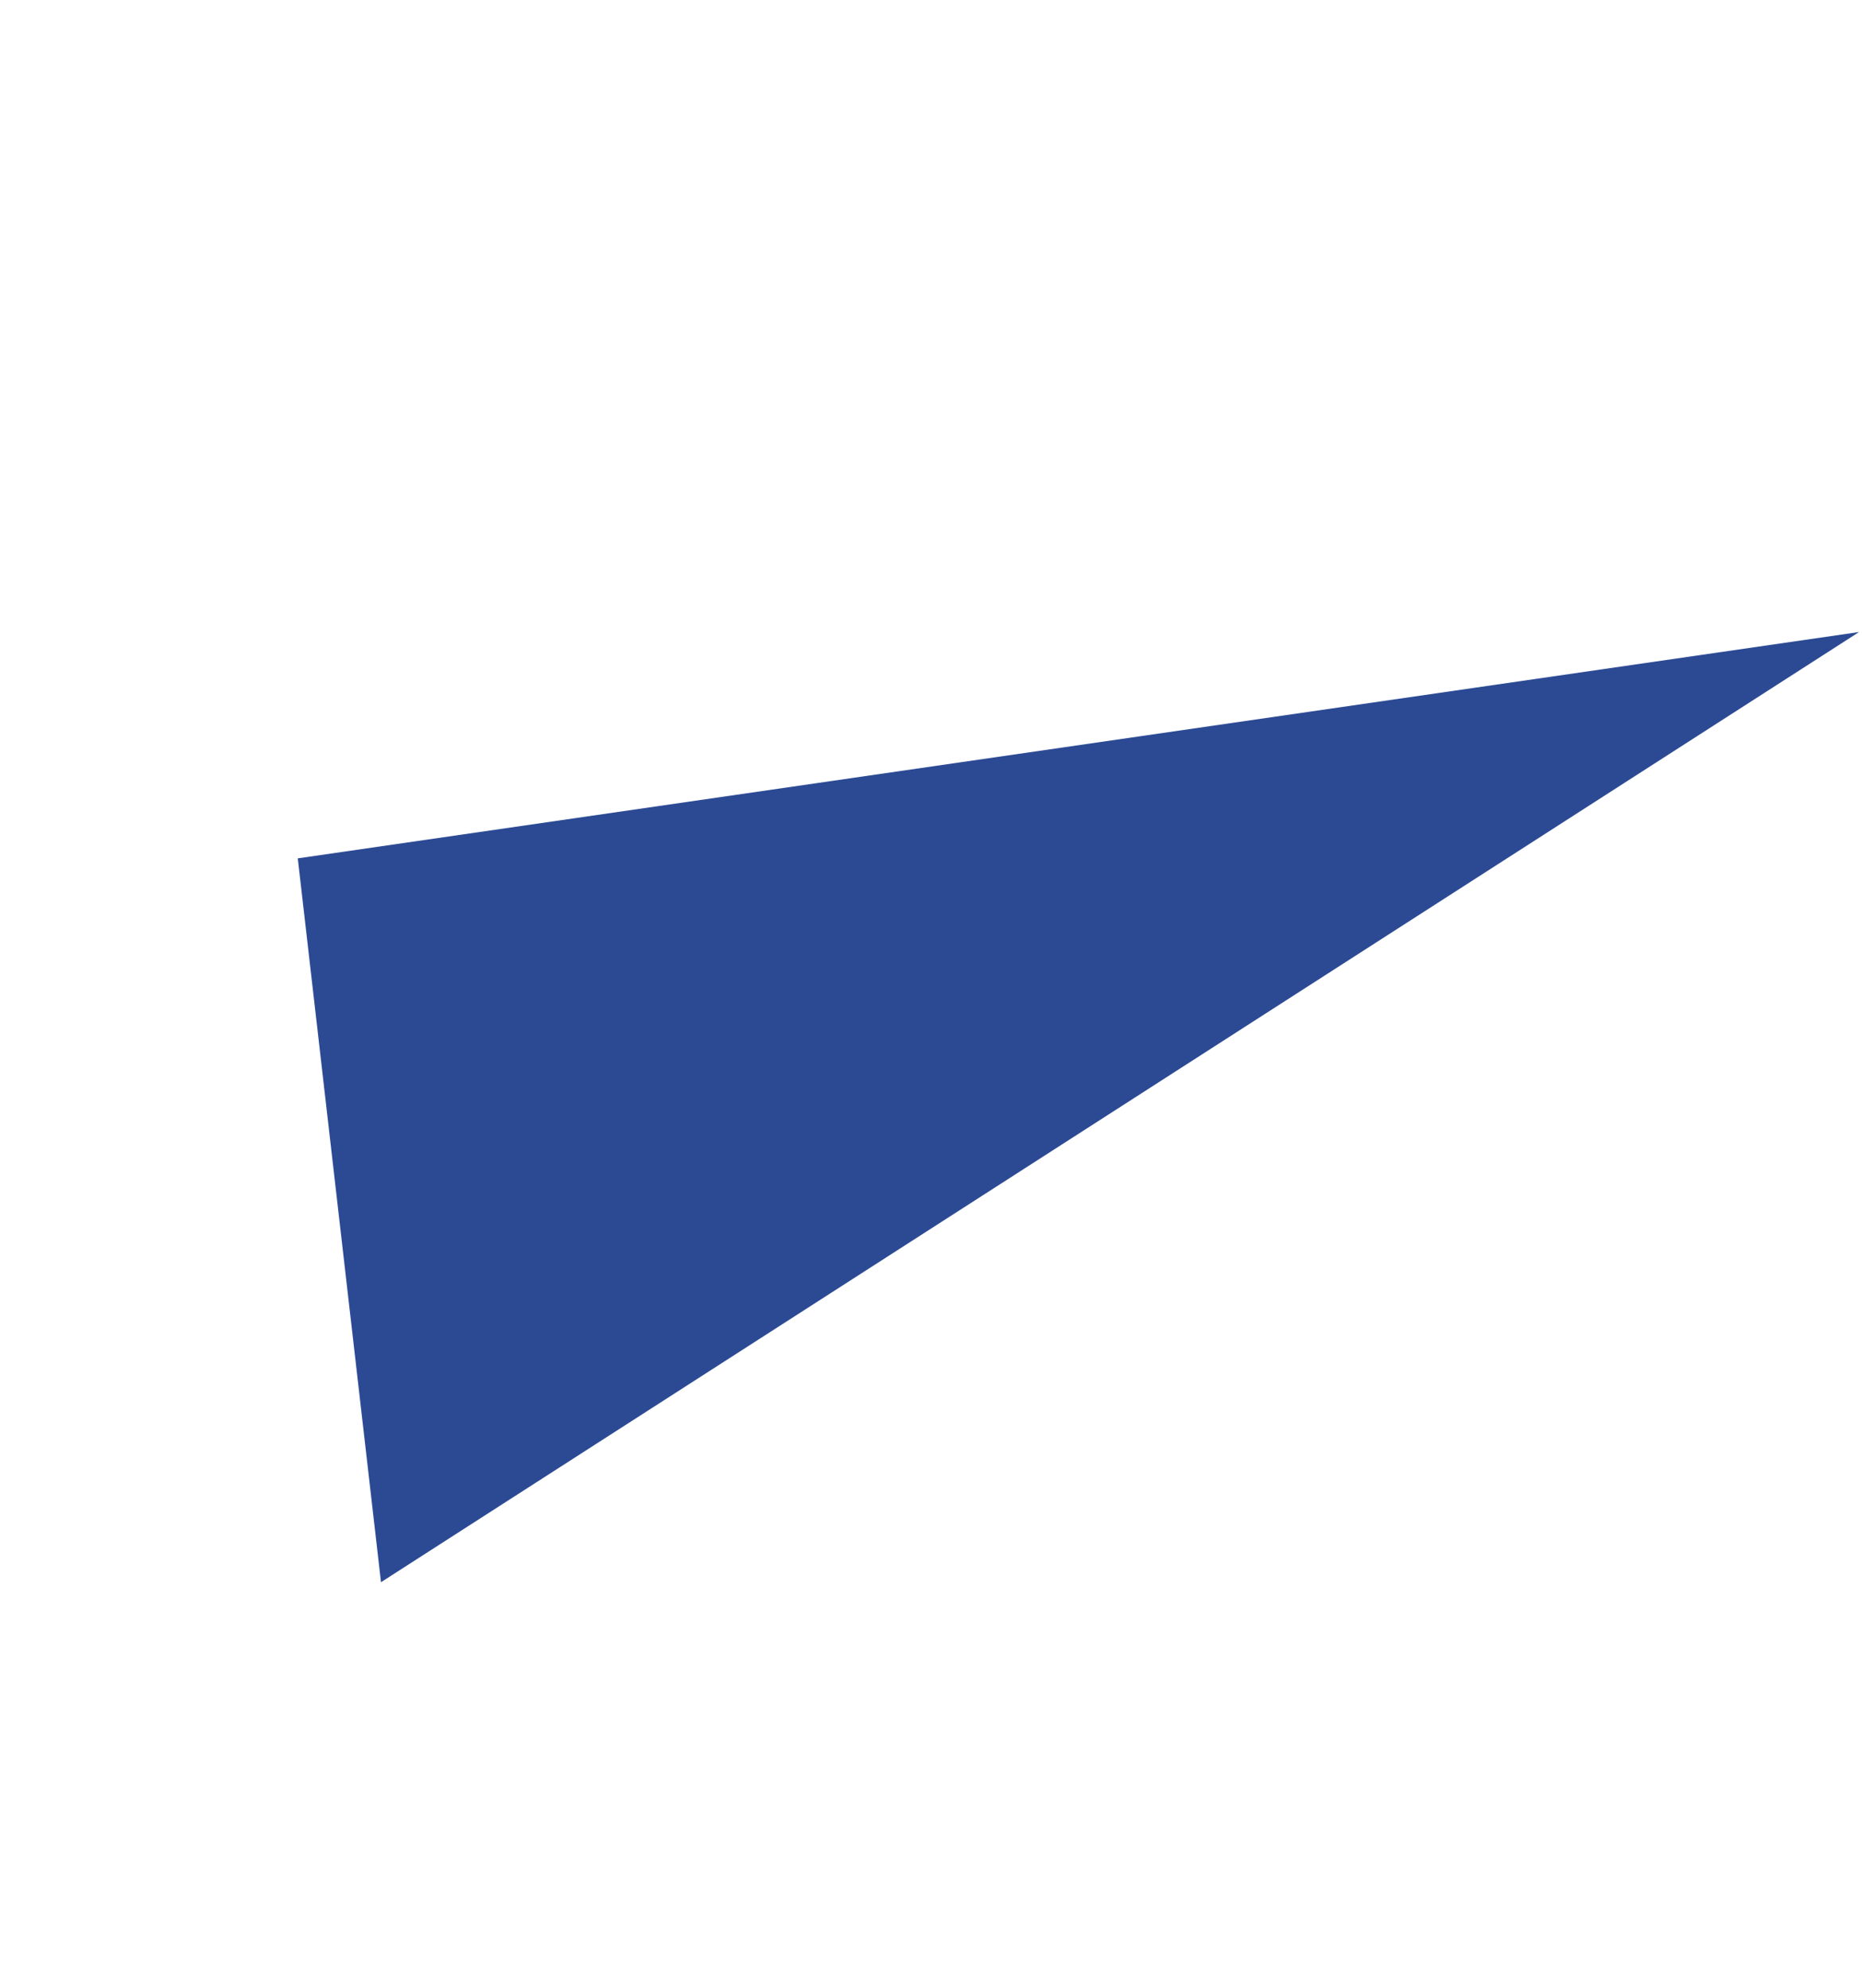 <?xml version="1.0" encoding="UTF-8"?> <svg xmlns="http://www.w3.org/2000/svg" width="296" height="316" viewBox="0 0 296 316" fill="none"> <path d="M47.337 136.443L60.565 251.505L295.532 100.467L47.337 136.443Z" fill="#2C4A94"></path> </svg> 